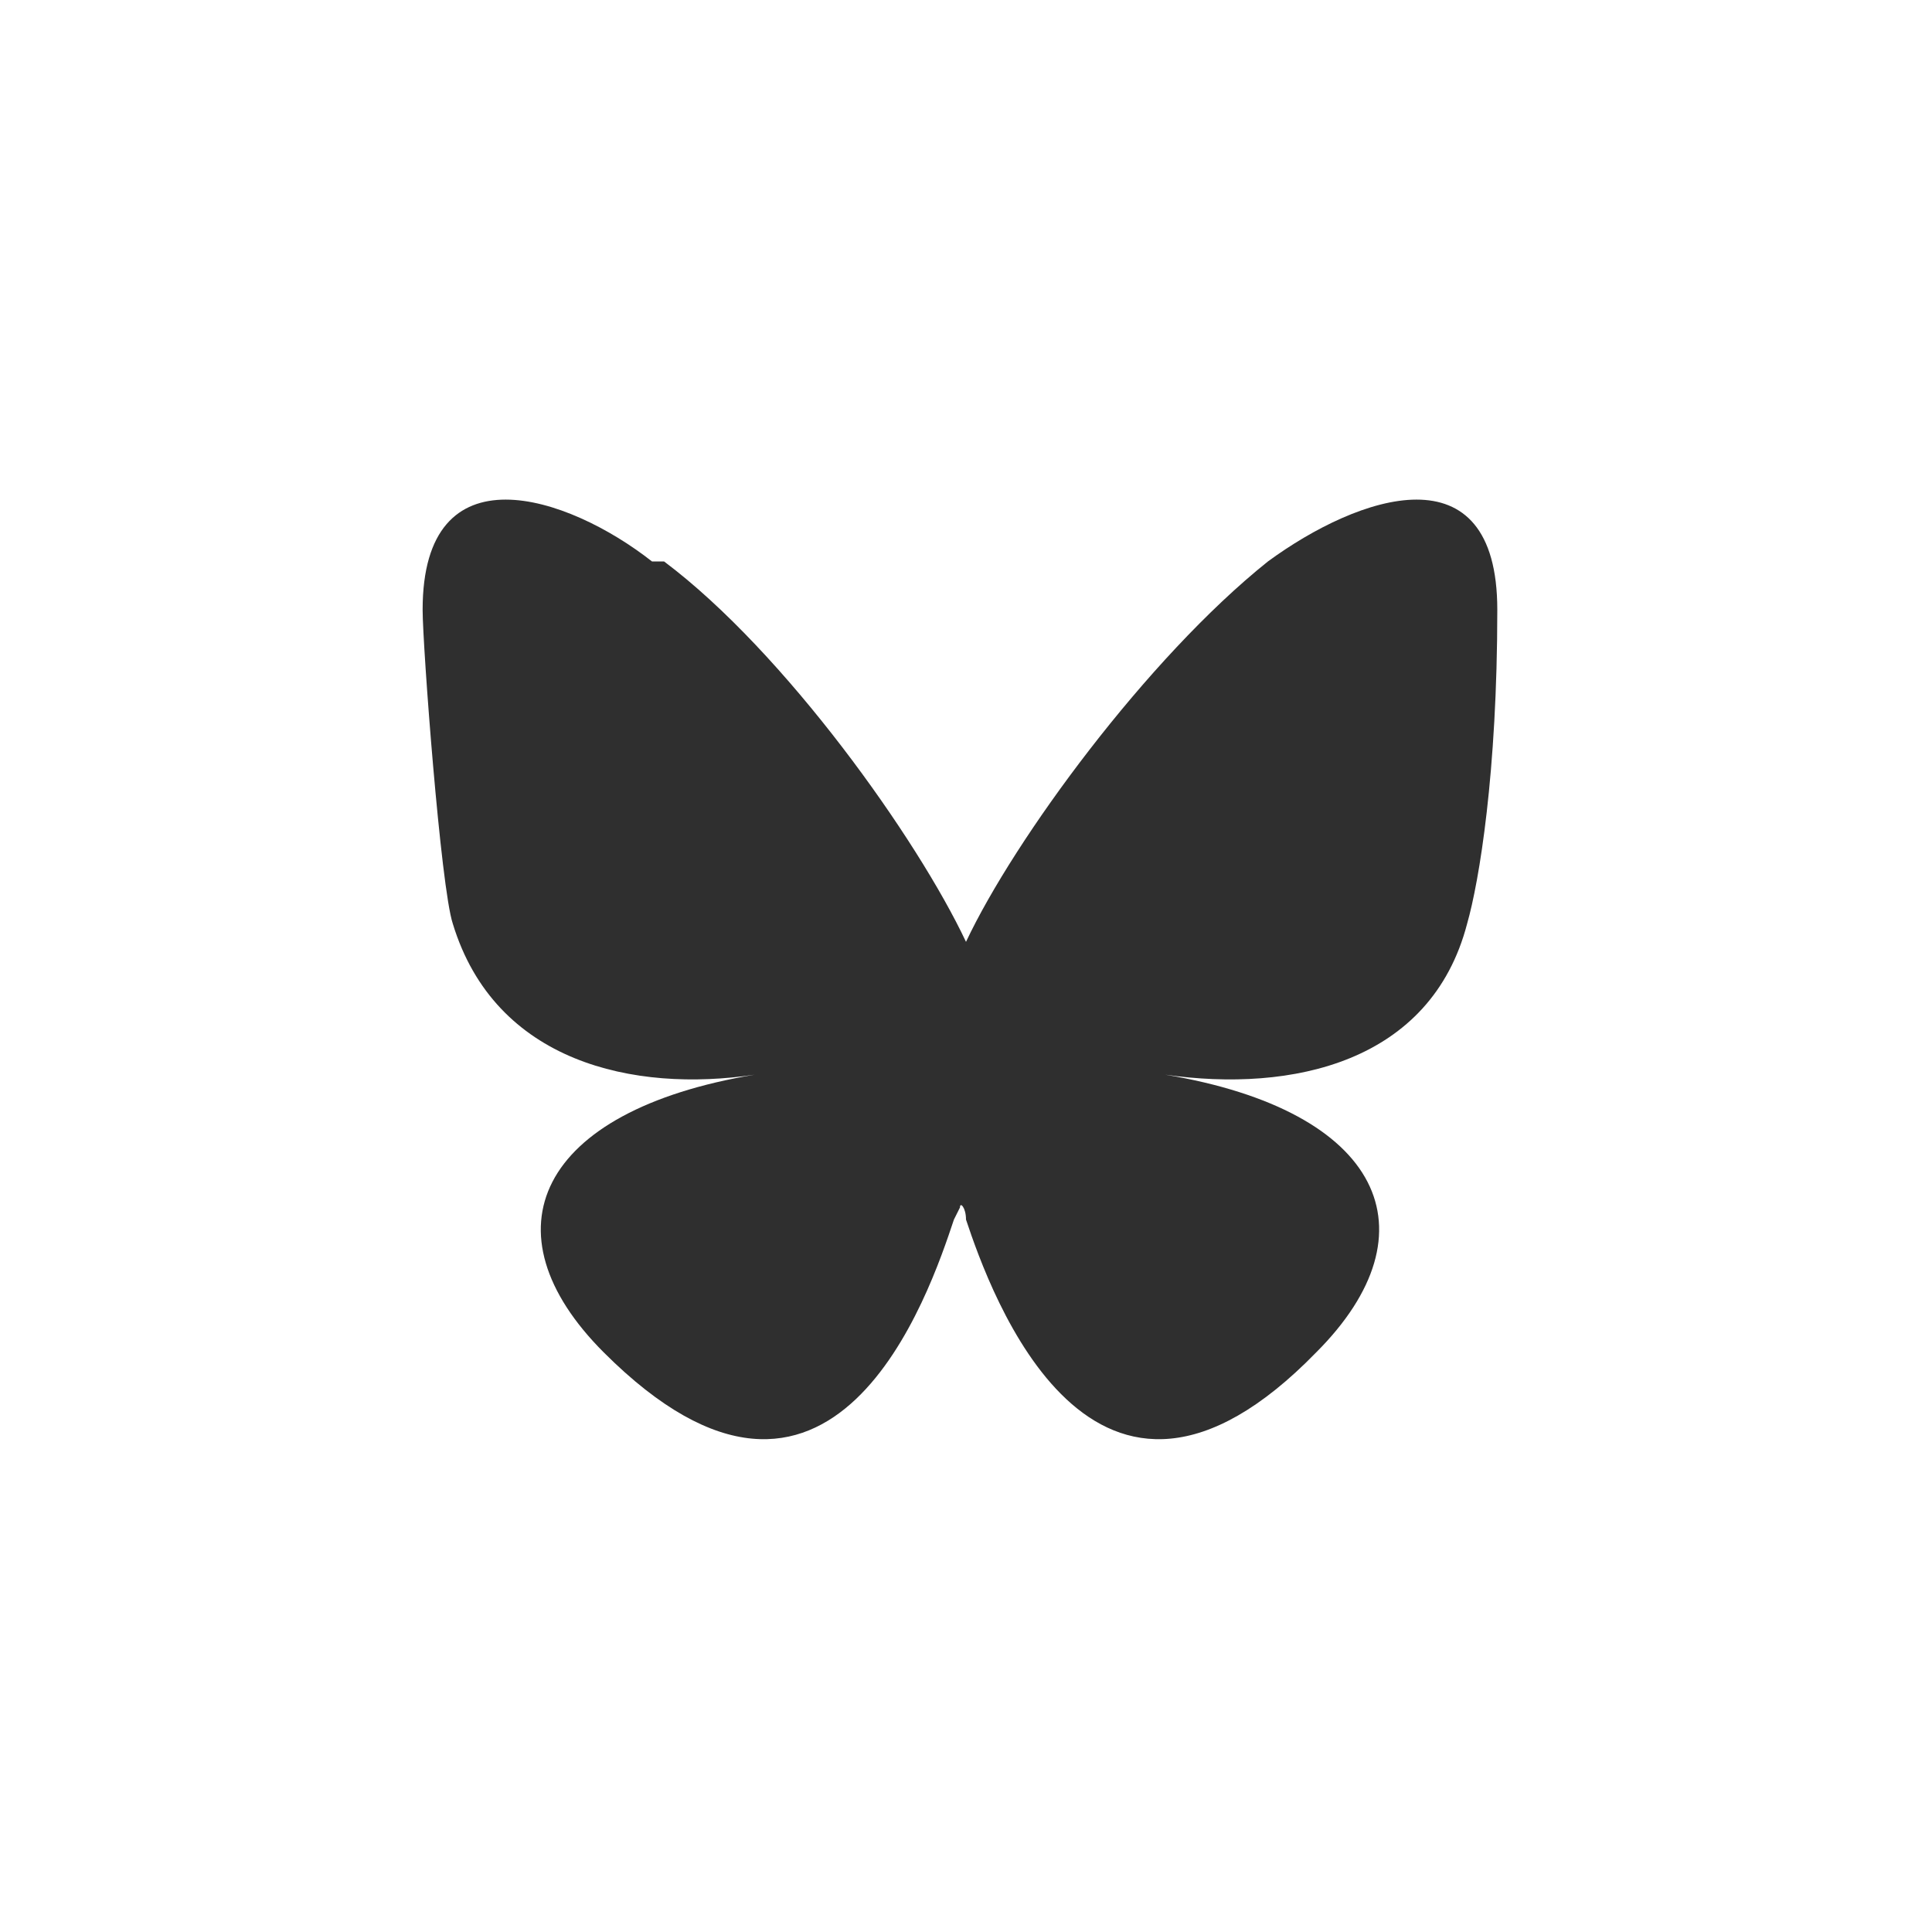 <?xml version="1.0" encoding="UTF-8"?>
<svg id="Set_of_64_UI_Icons" data-name="Set of 64 UI Icons" xmlns="http://www.w3.org/2000/svg" version="1.1" viewBox="0 0 32 32">
  <defs>
    <style>
      .cls-1 {
        fill: #2f2f2f;
        stroke-width: 0px;
      }
    </style>
  </defs>
  <path class="cls-1" d="M11,9.3c2,1.5,4.2,4.6,5,6.3.8-1.7,3-4.7,5-6.3,1.5-1.1,3.8-1.9,3.8.8s-.3,4.5-.5,5.2c-.6,2.3-2.9,2.8-5,2.5,3.6.6,4.5,2.6,2.5,4.6-3.7,3.8-5.4-1-5.8-2.2,0-.2-.1-.3-.1-.2,0,0,0,0-.1.2-.4,1.2-2,6-5.8,2.2-2-2-1.1-4,2.5-4.6-2,.3-4.3-.2-5-2.5-.2-.6-.5-4.6-.5-5.2,0-2.7,2.4-1.9,3.8-.8h0Z"/>
</svg>